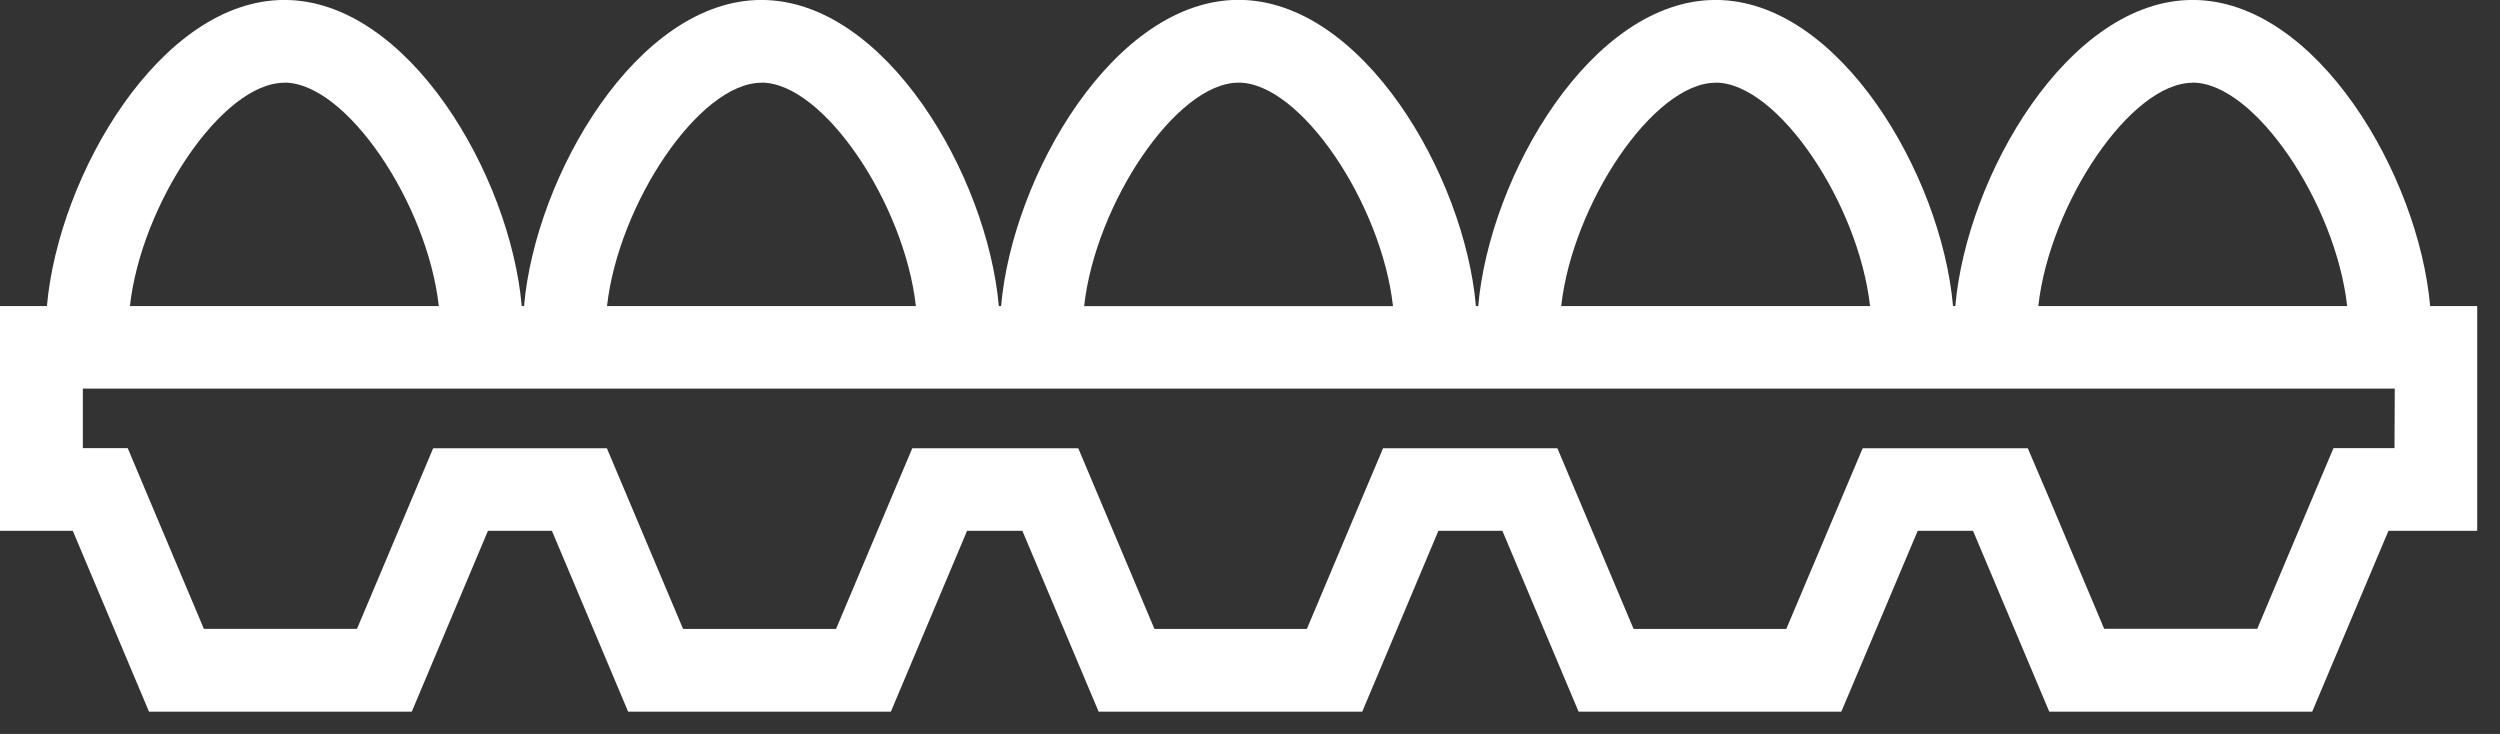 <svg xmlns="http://www.w3.org/2000/svg" width="54.5" height="16" viewBox="0 0 54.5 16"><rect x="0" y="0" width="54.5" height="16" fill="#333333" stroke="none"/><path fill="none" d="M.5 0h54v16H.5z" opacity=".2"/><path fill="#fff" d="M52.977 6.672c-.25-2.844-2.471-6.673-5.177-6.673s-4.925 3.829-5.174 6.673h-.05c-.25-2.844-2.471-6.673-5.176-6.673s-4.925 3.829-5.175 6.673h-.05c-.249-2.844-2.47-6.675-5.176-6.675s-4.926 3.831-5.175 6.675h-.05c-.25-2.844-2.47-6.673-5.175-6.673s-4.925 3.829-5.175 6.673h-.05c-.25-2.844-2.47-6.673-5.175-6.673S1.273 3.828 1.023 6.672H0v4.9h1.587l1.661 3.942h5.729l1.66-3.942h1.395l1.661 3.942h5.728l1.661-3.942h1.206l1.662 3.942h5.747l1.66-3.942h1.395l1.661 3.942h5.728l1.665-3.942h1.206l1.662 3.942h5.732l1.662-3.942h1.935v-4.9zM47.8 1.801c1.356 0 3.118 2.641 3.368 4.871h-6.733c.249-2.228 2.01-4.868 3.365-4.868zm-10.4 0c1.356 0 3.117 2.641 3.367 4.871h-6.733c.249-2.228 2.011-4.868 3.366-4.868zm-10.4 0c1.356 0 3.118 2.642 3.367 4.873h-6.733c.248-2.231 2.01-4.872 3.365-4.872zm-10.4 0c1.355 0 3.116 2.641 3.366 4.871h-6.733c.25-2.228 2.011-4.868 3.366-4.868zm-10.4 0c1.355 0 3.117 2.641 3.366 4.871H2.832c.249-2.228 2.011-4.868 3.366-4.868zm46 7.968h-1.33l-.465 1.1-.54 1.279-.657 1.56h-3.337l-.826-1.959-.371-.881-.468-1.096h-3.6l-.465 1.1-.5 1.183-.7 1.656h-3.329l-.771-1.83-.426-1.009-.464-1.1h-3.8l-.465 1.1-.516 1.224-.68 1.615h-3.323l-.789-1.872-.408-.967-.464-1.1h-3.618l-.465 1.1-.477 1.131-.72 1.708h-3.335l-.743-1.762-.454-1.077-.464-1.1H9.443l-.464 1.1-.489 1.16-.708 1.678H4.445l-.759-1.8-.439-1.041-.463-1.1h-.978V8.472h50.4z" data-name="패스 1800"/></svg>
